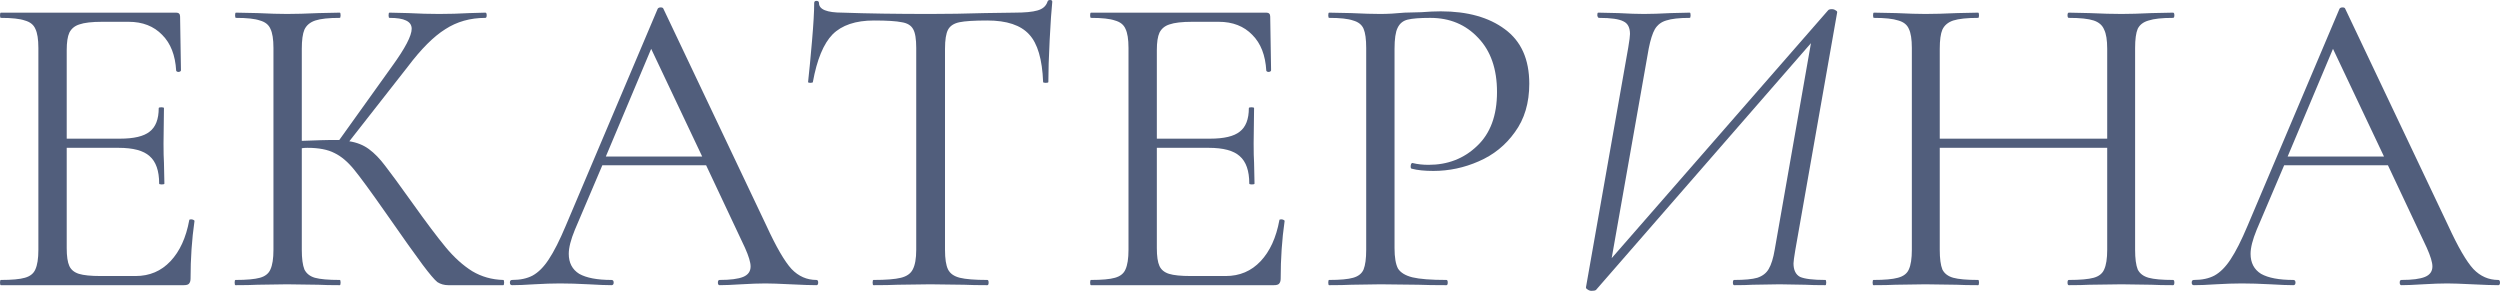 <?xml version="1.0" encoding="UTF-8"?> <svg xmlns="http://www.w3.org/2000/svg" width="1652" height="193" viewBox="0 0 1652 193" fill="none"> <path d="M125.055 145.514C125.055 145.129 125.439 144.937 126.208 144.937C126.784 144.937 127.264 145.033 127.649 145.225C128.225 145.418 128.513 145.706 128.513 146.09C126.784 158.192 125.92 170.87 125.92 184.125C125.92 185.662 125.535 186.814 124.767 187.583C124.191 188.159 123.038 188.447 121.309 188.447H0.576C0.192 188.447 0 187.871 0 186.718C0 185.566 0.192 184.99 0.576 184.99C7.876 184.99 13.159 184.509 16.424 183.549C19.882 182.588 22.187 180.763 23.34 178.074C24.684 175.193 25.357 170.87 25.357 165.107V31.696C25.357 25.933 24.684 21.707 23.34 19.018C22.187 16.328 19.882 14.503 16.424 13.543C13.159 12.39 7.876 11.814 0.576 11.814C0.192 11.814 0 11.238 0 10.085C0 8.933 0.192 8.356 0.576 8.356H116.411C118.14 8.356 119.004 9.221 119.004 10.95L119.58 46.392C119.58 46.968 119.1 47.352 118.14 47.544C117.179 47.544 116.603 47.256 116.411 46.68C115.835 36.498 112.761 28.622 107.19 23.052C101.619 17.289 94.224 14.407 85.003 14.407H67.426C60.703 14.407 55.708 14.984 52.443 16.136C49.369 17.097 47.16 18.922 45.815 21.611C44.663 24.108 44.086 27.95 44.086 33.137V91.63H79.24C88.461 91.63 94.992 90.094 98.834 87.02C102.868 83.946 104.885 78.76 104.885 71.46C104.885 71.076 105.461 70.884 106.614 70.884C107.766 70.884 108.343 71.076 108.343 71.46L108.055 94.8C108.055 100.371 108.151 104.597 108.343 107.478L108.631 121.309C108.631 121.694 108.055 121.886 106.902 121.886C105.749 121.886 105.173 121.694 105.173 121.309C105.173 112.857 103.06 106.806 98.834 103.156C94.8 99.506 87.981 97.681 78.376 97.681H44.086V163.955C44.086 169.334 44.663 173.272 45.815 175.769C46.968 178.266 49.081 179.995 52.154 180.955C55.228 181.916 60.03 182.396 66.562 182.396H89.613C98.834 182.396 106.518 179.131 112.665 172.599C118.812 166.068 122.942 157.039 125.055 145.514Z" fill="#515E7C"></path> <path d="M332.552 184.99C332.936 184.99 333.128 185.566 333.128 186.718C333.128 187.871 332.936 188.447 332.552 188.447H296.245C293.556 188.447 291.155 187.775 289.042 186.43C287.121 184.893 283.855 181.052 279.245 174.904C274.634 168.757 266.374 157.135 254.464 140.039C245.051 126.592 238.232 117.275 234.006 112.089C229.78 106.902 225.457 103.252 221.039 101.139C216.621 98.834 210.666 97.681 203.174 97.681C201.445 97.681 200.197 97.777 199.428 97.969V165.107C199.428 170.87 200.005 175.193 201.157 178.074C202.502 180.763 204.807 182.588 208.073 183.549C211.53 184.509 217.005 184.99 224.497 184.99C224.881 184.99 225.073 185.566 225.073 186.718C225.073 187.871 224.881 188.447 224.497 188.447C218.542 188.447 213.836 188.351 210.378 188.159L189.631 187.871L170.037 188.159C166.58 188.351 161.777 188.447 155.63 188.447C155.246 188.447 155.054 187.871 155.054 186.718C155.054 185.566 155.246 184.99 155.63 184.99C162.93 184.99 168.309 184.509 171.766 183.549C175.224 182.588 177.529 180.763 178.682 178.074C180.027 175.193 180.699 170.87 180.699 165.107V31.696C180.699 25.933 180.027 21.707 178.682 19.018C177.529 16.328 175.224 14.503 171.766 13.543C168.501 12.39 163.218 11.814 155.918 11.814C155.534 11.814 155.342 11.238 155.342 10.085C155.342 8.933 155.534 8.356 155.918 8.356L170.037 8.644C178.106 9.029 184.637 9.221 189.631 9.221C195.202 9.221 202.214 9.029 210.666 8.644L224.497 8.356C224.881 8.356 225.073 8.933 225.073 10.085C225.073 11.238 224.881 11.814 224.497 11.814C217.197 11.814 211.819 12.39 208.361 13.543C204.903 14.695 202.502 16.712 201.157 19.594C200.005 22.283 199.428 26.509 199.428 32.272V93.071C209.802 92.687 216.237 92.495 218.734 92.495H224.209L259.074 43.798C267.719 31.888 272.041 23.628 272.041 19.018C272.041 16.52 270.792 14.695 268.295 13.543C265.99 12.39 262.34 11.814 257.346 11.814C256.961 11.814 256.769 11.238 256.769 10.085C256.769 8.933 256.961 8.356 257.346 8.356L269.736 8.644C277.036 9.029 283.855 9.221 290.194 9.221C296.726 9.221 303.449 9.029 310.364 8.644L320.738 8.356C321.314 8.356 321.602 8.933 321.602 10.085C321.602 11.238 321.314 11.814 320.738 11.814C310.749 11.814 301.912 14.311 294.228 19.306C286.544 24.108 278.284 32.368 269.448 44.086L230.836 93.359C235.831 94.128 240.153 95.856 243.803 98.546C247.453 101.235 251.006 104.885 254.464 109.495C257.922 113.914 263.973 122.174 272.617 134.276C281.646 146.954 288.946 156.655 294.516 163.379C300.087 170.102 305.946 175.385 312.093 179.227C318.24 182.876 325.06 184.797 332.552 184.99Z" fill="#515E7C"></path> <path d="M539.506 184.99C540.274 184.99 540.658 185.566 540.658 186.718C540.658 187.871 540.274 188.447 539.506 188.447C535.856 188.447 530.189 188.255 522.505 187.871C514.821 187.487 509.25 187.295 505.792 187.295C501.566 187.295 496.188 187.487 489.656 187.871C483.509 188.255 478.803 188.447 475.537 188.447C474.769 188.447 474.385 187.871 474.385 186.718C474.385 185.566 474.769 184.99 475.537 184.99C482.645 184.99 487.831 184.317 491.097 182.973C494.363 181.628 495.996 179.323 495.996 176.057C495.996 173.368 494.747 169.238 492.25 163.667L466.605 109.207H398.026L379.873 151.853C377.183 158.384 375.839 163.667 375.839 167.701C375.839 173.656 378.144 178.074 382.754 180.955C387.557 183.645 394.664 184.99 404.077 184.99C405.038 184.99 405.518 185.566 405.518 186.718C405.518 187.871 405.038 188.447 404.077 188.447C400.619 188.447 395.625 188.255 389.093 187.871C381.794 187.487 375.455 187.295 370.076 187.295C365.081 187.295 359.318 187.487 352.787 187.871C347.024 188.255 342.222 188.447 338.38 188.447C337.419 188.447 336.939 187.871 336.939 186.718C336.939 185.566 337.419 184.99 338.38 184.99C343.759 184.99 348.273 184.029 351.923 182.108C355.765 179.995 359.318 176.441 362.584 171.447C366.042 166.26 369.788 158.864 373.822 149.259L434.62 5.763C435.005 5.187 435.677 4.898 436.637 4.898C437.598 4.898 438.174 5.187 438.366 5.763L506.369 148.971C512.9 163.187 518.471 172.791 523.081 177.786C527.692 182.588 533.166 184.99 539.506 184.99ZM400.331 103.444H464.011L430.298 32.272L400.331 103.444Z" fill="#515E7C"></path> <path d="M577.494 13.543C565.391 13.543 556.267 16.616 550.12 22.764C544.165 28.911 539.842 39.38 537.153 54.171C537.153 54.556 536.577 54.748 535.424 54.748C534.464 54.748 533.983 54.556 533.983 54.171C534.752 47.256 535.616 38.227 536.577 27.086C537.537 15.944 538.018 7.588 538.018 2.017C538.018 1.057 538.498 0.576 539.458 0.576C540.611 0.576 541.187 1.057 541.187 2.017C541.187 6.243 546.374 8.356 556.747 8.356C573.075 8.933 592.381 9.221 614.664 9.221C625.998 9.221 638.004 9.029 650.682 8.644L670.276 8.356C677.192 8.356 682.283 7.876 685.548 6.915C689.006 5.955 691.215 4.034 692.175 1.153C692.368 0.384 692.944 0 693.904 0C694.865 0 695.345 0.384 695.345 1.153C694.769 6.723 694.192 15.176 693.616 26.509C693.04 37.843 692.752 47.064 692.752 54.171C692.752 54.556 692.176 54.748 691.023 54.748C689.87 54.748 689.294 54.556 689.294 54.171C688.718 39.188 685.644 28.718 680.073 22.764C674.503 16.616 665.282 13.543 652.411 13.543C643.767 13.543 637.62 13.927 633.97 14.695C630.32 15.464 627.823 17.097 626.478 19.594C625.134 22.091 624.461 26.317 624.461 32.272V165.107C624.461 171.062 625.134 175.385 626.478 178.074C627.823 180.763 630.416 182.588 634.258 183.549C638.1 184.509 644.151 184.99 652.411 184.99C652.988 184.99 653.276 185.566 653.276 186.718C653.276 187.871 652.988 188.447 652.411 188.447C646.072 188.447 640.982 188.351 637.14 188.159L614.664 187.871L593.053 188.159C589.211 188.351 583.929 188.447 577.205 188.447C576.821 188.447 576.629 187.871 576.629 186.718C576.629 185.566 576.821 184.99 577.205 184.99C585.465 184.99 591.517 184.509 595.358 183.549C599.2 182.588 601.794 180.763 603.138 178.074C604.675 175.193 605.444 170.87 605.444 165.107V31.696C605.444 25.741 604.771 21.611 603.427 19.306C602.082 16.808 599.585 15.272 595.935 14.695C592.285 13.927 586.138 13.543 577.494 13.543Z" fill="#515E7C"></path> <path d="M845.408 145.514C845.408 145.129 845.792 144.937 846.561 144.937C847.137 144.937 847.617 145.033 848.001 145.225C848.578 145.418 848.866 145.706 848.866 146.09C847.137 158.192 846.273 170.87 846.273 184.125C846.273 185.662 845.888 186.814 845.12 187.583C844.544 188.159 843.391 188.447 841.662 188.447H720.929C720.545 188.447 720.353 187.871 720.353 186.718C720.353 185.566 720.545 184.99 720.929 184.99C728.229 184.99 733.512 184.509 736.777 183.549C740.235 182.588 742.54 180.763 743.693 178.074C745.037 175.193 745.71 170.87 745.71 165.107V31.696C745.71 25.933 745.037 21.707 743.693 19.018C742.54 16.328 740.235 14.503 736.777 13.543C733.512 12.39 728.229 11.814 720.929 11.814C720.545 11.814 720.353 11.238 720.353 10.085C720.353 8.933 720.545 8.356 720.929 8.356H836.764C838.493 8.356 839.357 9.221 839.357 10.95L839.933 46.392C839.933 46.968 839.453 47.352 838.493 47.544C837.532 47.544 836.956 47.256 836.764 46.68C836.188 36.498 833.114 28.622 827.543 23.052C821.972 17.289 814.577 14.407 805.356 14.407H787.779C781.056 14.407 776.061 14.984 772.795 16.136C769.722 17.097 767.513 18.922 766.168 21.611C765.016 24.108 764.439 27.95 764.439 33.137V91.63H799.593C808.814 91.63 815.345 90.094 819.187 87.02C823.221 83.946 825.238 78.76 825.238 71.46C825.238 71.076 825.814 70.884 826.967 70.884C828.119 70.884 828.696 71.076 828.696 71.46L828.408 94.8C828.408 100.371 828.504 104.597 828.696 107.478L828.984 121.309C828.984 121.694 828.408 121.886 827.255 121.886C826.102 121.886 825.526 121.694 825.526 121.309C825.526 112.857 823.413 106.806 819.187 103.156C815.153 99.506 808.333 97.681 798.729 97.681H764.439V163.955C764.439 169.334 765.016 173.272 766.168 175.769C767.321 178.266 769.434 179.995 772.507 180.955C775.581 181.916 780.383 182.396 786.915 182.396H809.966C819.187 182.396 826.871 179.131 833.018 172.599C839.165 166.068 843.295 157.039 845.408 145.514Z" fill="#515E7C"></path> <path d="M921.51 163.955C921.51 170.102 922.279 174.616 923.815 177.498C925.544 180.187 928.714 182.108 933.324 183.261C938.127 184.413 945.618 184.99 955.8 184.99C956.376 184.99 956.664 185.566 956.664 186.718C956.664 187.871 956.376 188.447 955.8 188.447C947.924 188.447 941.776 188.351 937.358 188.159L912.289 187.871L892.984 188.159C889.334 188.351 884.435 188.447 878.288 188.447C877.904 188.447 877.712 187.871 877.712 186.718C877.712 185.566 877.904 184.99 878.288 184.99C885.588 184.99 890.871 184.509 894.136 183.549C897.594 182.588 899.899 180.763 901.052 178.074C902.204 175.193 902.781 170.87 902.781 165.107V31.696C902.781 25.933 902.204 21.707 901.052 19.018C899.899 16.328 897.594 14.503 894.136 13.543C890.871 12.39 885.588 11.814 878.288 11.814C877.904 11.814 877.712 11.238 877.712 10.085C877.712 8.933 877.904 8.356 878.288 8.356L892.696 8.644C900.764 9.029 907.199 9.221 912.001 9.221C916.804 9.221 922.182 8.933 928.138 8.356C930.443 8.356 934.093 8.26 939.087 8.068C944.082 7.684 948.404 7.492 952.054 7.492C969.727 7.492 983.846 11.43 994.411 19.306C1005.17 27.182 1010.55 39.188 1010.55 55.324C1010.55 68.002 1007.38 78.664 1001.04 87.308C994.891 95.953 986.919 102.388 977.122 106.614C967.517 110.84 957.528 112.953 947.155 112.953C941.392 112.953 936.686 112.473 933.036 111.512C932.46 111.512 932.172 111.032 932.172 110.072C932.172 109.495 932.268 108.919 932.46 108.343C932.844 107.766 933.228 107.574 933.612 107.766C936.686 108.535 940.144 108.919 943.986 108.919C956.664 108.919 967.325 104.789 975.97 96.529C984.806 88.269 989.224 76.359 989.224 60.799C989.224 45.623 985.094 33.713 976.834 25.069C968.574 16.232 958.009 11.814 945.138 11.814C938.223 11.814 933.228 12.198 930.155 12.967C927.081 13.735 924.872 15.56 923.527 18.441C922.183 21.131 921.51 25.741 921.51 32.272V163.955Z" fill="#515E7C"></path> <path d="M1186.31 165.396C1185.54 170.006 1185.15 172.887 1185.15 174.04C1185.15 178.458 1186.6 181.436 1189.48 182.973C1192.55 184.317 1198.12 184.99 1206.19 184.99C1206.57 184.99 1206.77 185.566 1206.77 186.718C1206.77 187.871 1206.57 188.447 1206.19 188.447C1200.62 188.447 1196.2 188.351 1192.93 188.159L1175.93 187.871L1158.07 188.159C1155.19 188.351 1151.15 188.447 1145.97 188.447C1145.39 188.447 1145.1 187.871 1145.1 186.718C1145.1 185.566 1145.39 184.99 1145.97 184.99C1152.88 184.99 1157.97 184.509 1161.24 183.549C1164.7 182.396 1167.19 180.475 1168.73 177.786C1170.46 174.904 1171.8 170.582 1172.76 164.819L1196.68 28.526L1054.62 191.617C1054.05 192.001 1053.09 192.193 1051.74 192.193C1050.78 192.193 1049.92 191.905 1049.15 191.329C1048.38 190.945 1048 190.464 1048 189.888L1075.95 31.408C1076.72 26.798 1077.1 23.82 1077.1 22.475C1077.1 18.249 1075.66 15.464 1072.78 14.119C1069.9 12.582 1064.52 11.814 1056.64 11.814C1056.07 11.814 1055.68 11.238 1055.49 10.085C1055.49 8.933 1055.68 8.356 1056.07 8.356L1069.32 8.644C1076.24 9.029 1081.9 9.221 1086.32 9.221C1090.93 9.221 1096.89 9.029 1104.19 8.644L1116.58 8.356C1116.96 8.356 1117.15 8.933 1117.15 10.085C1117.15 11.238 1116.96 11.814 1116.58 11.814C1109.66 11.814 1104.47 12.39 1101.02 13.543C1097.75 14.503 1095.25 16.424 1093.52 19.306C1091.99 21.995 1090.64 26.221 1089.49 31.984L1065 170.582L1207.92 6.915C1208.3 6.339 1209.17 6.051 1210.51 6.051C1211.47 6.051 1212.34 6.339 1213.1 6.915C1213.87 7.3 1214.16 7.78 1213.97 8.356L1186.31 165.396Z" fill="#515E7C"></path> <path d="M1435.95 184.99C1436.53 184.99 1436.82 185.566 1436.82 186.718C1436.82 187.871 1436.53 188.447 1435.95 188.447C1430 188.447 1425.29 188.351 1421.83 188.159L1401.95 187.871L1380.63 188.159C1377.36 188.351 1372.85 188.447 1367.08 188.447C1366.51 188.447 1366.22 187.871 1366.22 186.718C1366.22 185.566 1366.51 184.99 1367.08 184.99C1374.58 184.99 1380.05 184.509 1383.51 183.549C1386.97 182.588 1389.27 180.763 1390.42 178.074C1391.77 175.193 1392.44 170.87 1392.44 165.107V97.681H1281.79V165.107C1281.79 170.87 1282.37 175.193 1283.52 178.074C1284.87 180.763 1287.27 182.588 1290.73 183.549C1294.18 184.509 1299.66 184.99 1307.15 184.99C1307.53 184.99 1307.73 185.566 1307.73 186.718C1307.73 187.871 1307.53 188.447 1307.15 188.447C1301.2 188.447 1296.49 188.351 1293.03 188.159L1272.28 187.871L1252.4 188.159C1248.94 188.351 1244.14 188.447 1238 188.447C1237.61 188.447 1237.42 187.871 1237.42 186.718C1237.42 185.566 1237.61 184.99 1238 184.99C1245.3 184.99 1250.67 184.509 1254.13 183.549C1257.78 182.588 1260.18 180.763 1261.34 178.074C1262.68 175.193 1263.35 170.87 1263.35 165.107V31.696C1263.35 25.933 1262.68 21.707 1261.34 19.018C1260.18 16.328 1257.88 14.503 1254.42 13.543C1250.96 12.39 1245.58 11.814 1238.28 11.814C1237.9 11.814 1237.71 11.238 1237.71 10.085C1237.71 8.933 1237.9 8.356 1238.28 8.356L1252.98 8.644C1261.05 9.029 1267.48 9.221 1272.28 9.221C1277.86 9.221 1284.87 9.029 1293.32 8.644L1307.15 8.356C1307.53 8.356 1307.73 8.933 1307.73 10.085C1307.73 11.238 1307.53 11.814 1307.15 11.814C1299.85 11.814 1294.38 12.39 1290.73 13.543C1287.27 14.695 1284.87 16.712 1283.52 19.594C1282.37 22.283 1281.79 26.509 1281.79 32.272V91.63H1392.44V32.272C1392.44 26.509 1391.77 22.283 1390.42 19.594C1389.27 16.712 1386.97 14.695 1383.51 13.543C1380.05 12.39 1374.58 11.814 1367.08 11.814C1366.51 11.814 1366.22 11.238 1366.22 10.085C1366.22 8.933 1366.51 8.356 1367.08 8.356L1380.63 8.644C1389.08 9.029 1396.19 9.221 1401.95 9.221C1407.14 9.221 1413.76 9.029 1421.83 8.644L1435.95 8.356C1436.53 8.356 1436.82 8.933 1436.82 10.085C1436.82 11.238 1436.53 11.814 1435.95 11.814C1428.65 11.814 1423.27 12.39 1419.82 13.543C1416.36 14.503 1413.96 16.328 1412.61 19.018C1411.46 21.707 1410.88 25.933 1410.88 31.696V165.107C1410.88 170.87 1411.46 175.193 1412.61 178.074C1413.96 180.763 1416.36 182.588 1419.82 183.549C1423.27 184.509 1428.65 184.99 1435.95 184.99Z" fill="#515E7C"></path> <path d="M1650.85 184.99C1651.62 184.99 1652 185.566 1652 186.718C1652 187.871 1651.62 188.447 1650.85 188.447C1647.2 188.447 1641.53 188.255 1633.85 187.871C1626.16 187.487 1620.59 187.295 1617.13 187.295C1612.91 187.295 1607.53 187.487 1601 187.871C1594.85 188.255 1590.14 188.447 1586.88 188.447C1586.11 188.447 1585.73 187.871 1585.73 186.718C1585.73 185.566 1586.11 184.99 1586.88 184.99C1593.99 184.99 1599.17 184.317 1602.44 182.973C1605.7 181.628 1607.34 179.323 1607.34 176.057C1607.34 173.368 1606.09 169.238 1603.59 163.667L1577.95 109.207H1509.37L1491.21 151.853C1488.53 158.384 1487.18 163.667 1487.18 167.701C1487.18 173.656 1489.49 178.074 1494.1 180.955C1498.9 183.645 1506.01 184.99 1515.42 184.99C1516.38 184.99 1516.86 185.566 1516.86 186.718C1516.86 187.871 1516.38 188.447 1515.42 188.447C1511.96 188.447 1506.97 188.255 1500.44 187.871C1493.14 187.487 1486.8 187.295 1481.42 187.295C1476.42 187.295 1470.66 187.487 1464.13 187.871C1458.37 188.255 1453.56 188.447 1449.72 188.447C1448.76 188.447 1448.28 187.871 1448.28 186.718C1448.28 185.566 1448.76 184.99 1449.72 184.99C1455.1 184.99 1459.61 184.029 1463.26 182.108C1467.11 179.995 1470.66 176.441 1473.93 171.447C1477.38 166.26 1481.13 158.864 1485.16 149.259L1545.96 5.763C1546.35 5.187 1547.02 4.898 1547.98 4.898C1548.94 4.898 1549.52 5.187 1549.71 5.763L1617.71 148.971C1624.24 163.187 1629.81 172.791 1634.42 177.786C1639.03 182.588 1644.51 184.99 1650.85 184.99ZM1511.67 103.444H1575.35L1541.64 32.272L1511.67 103.444Z" fill="#515E7C"></path> </svg> 